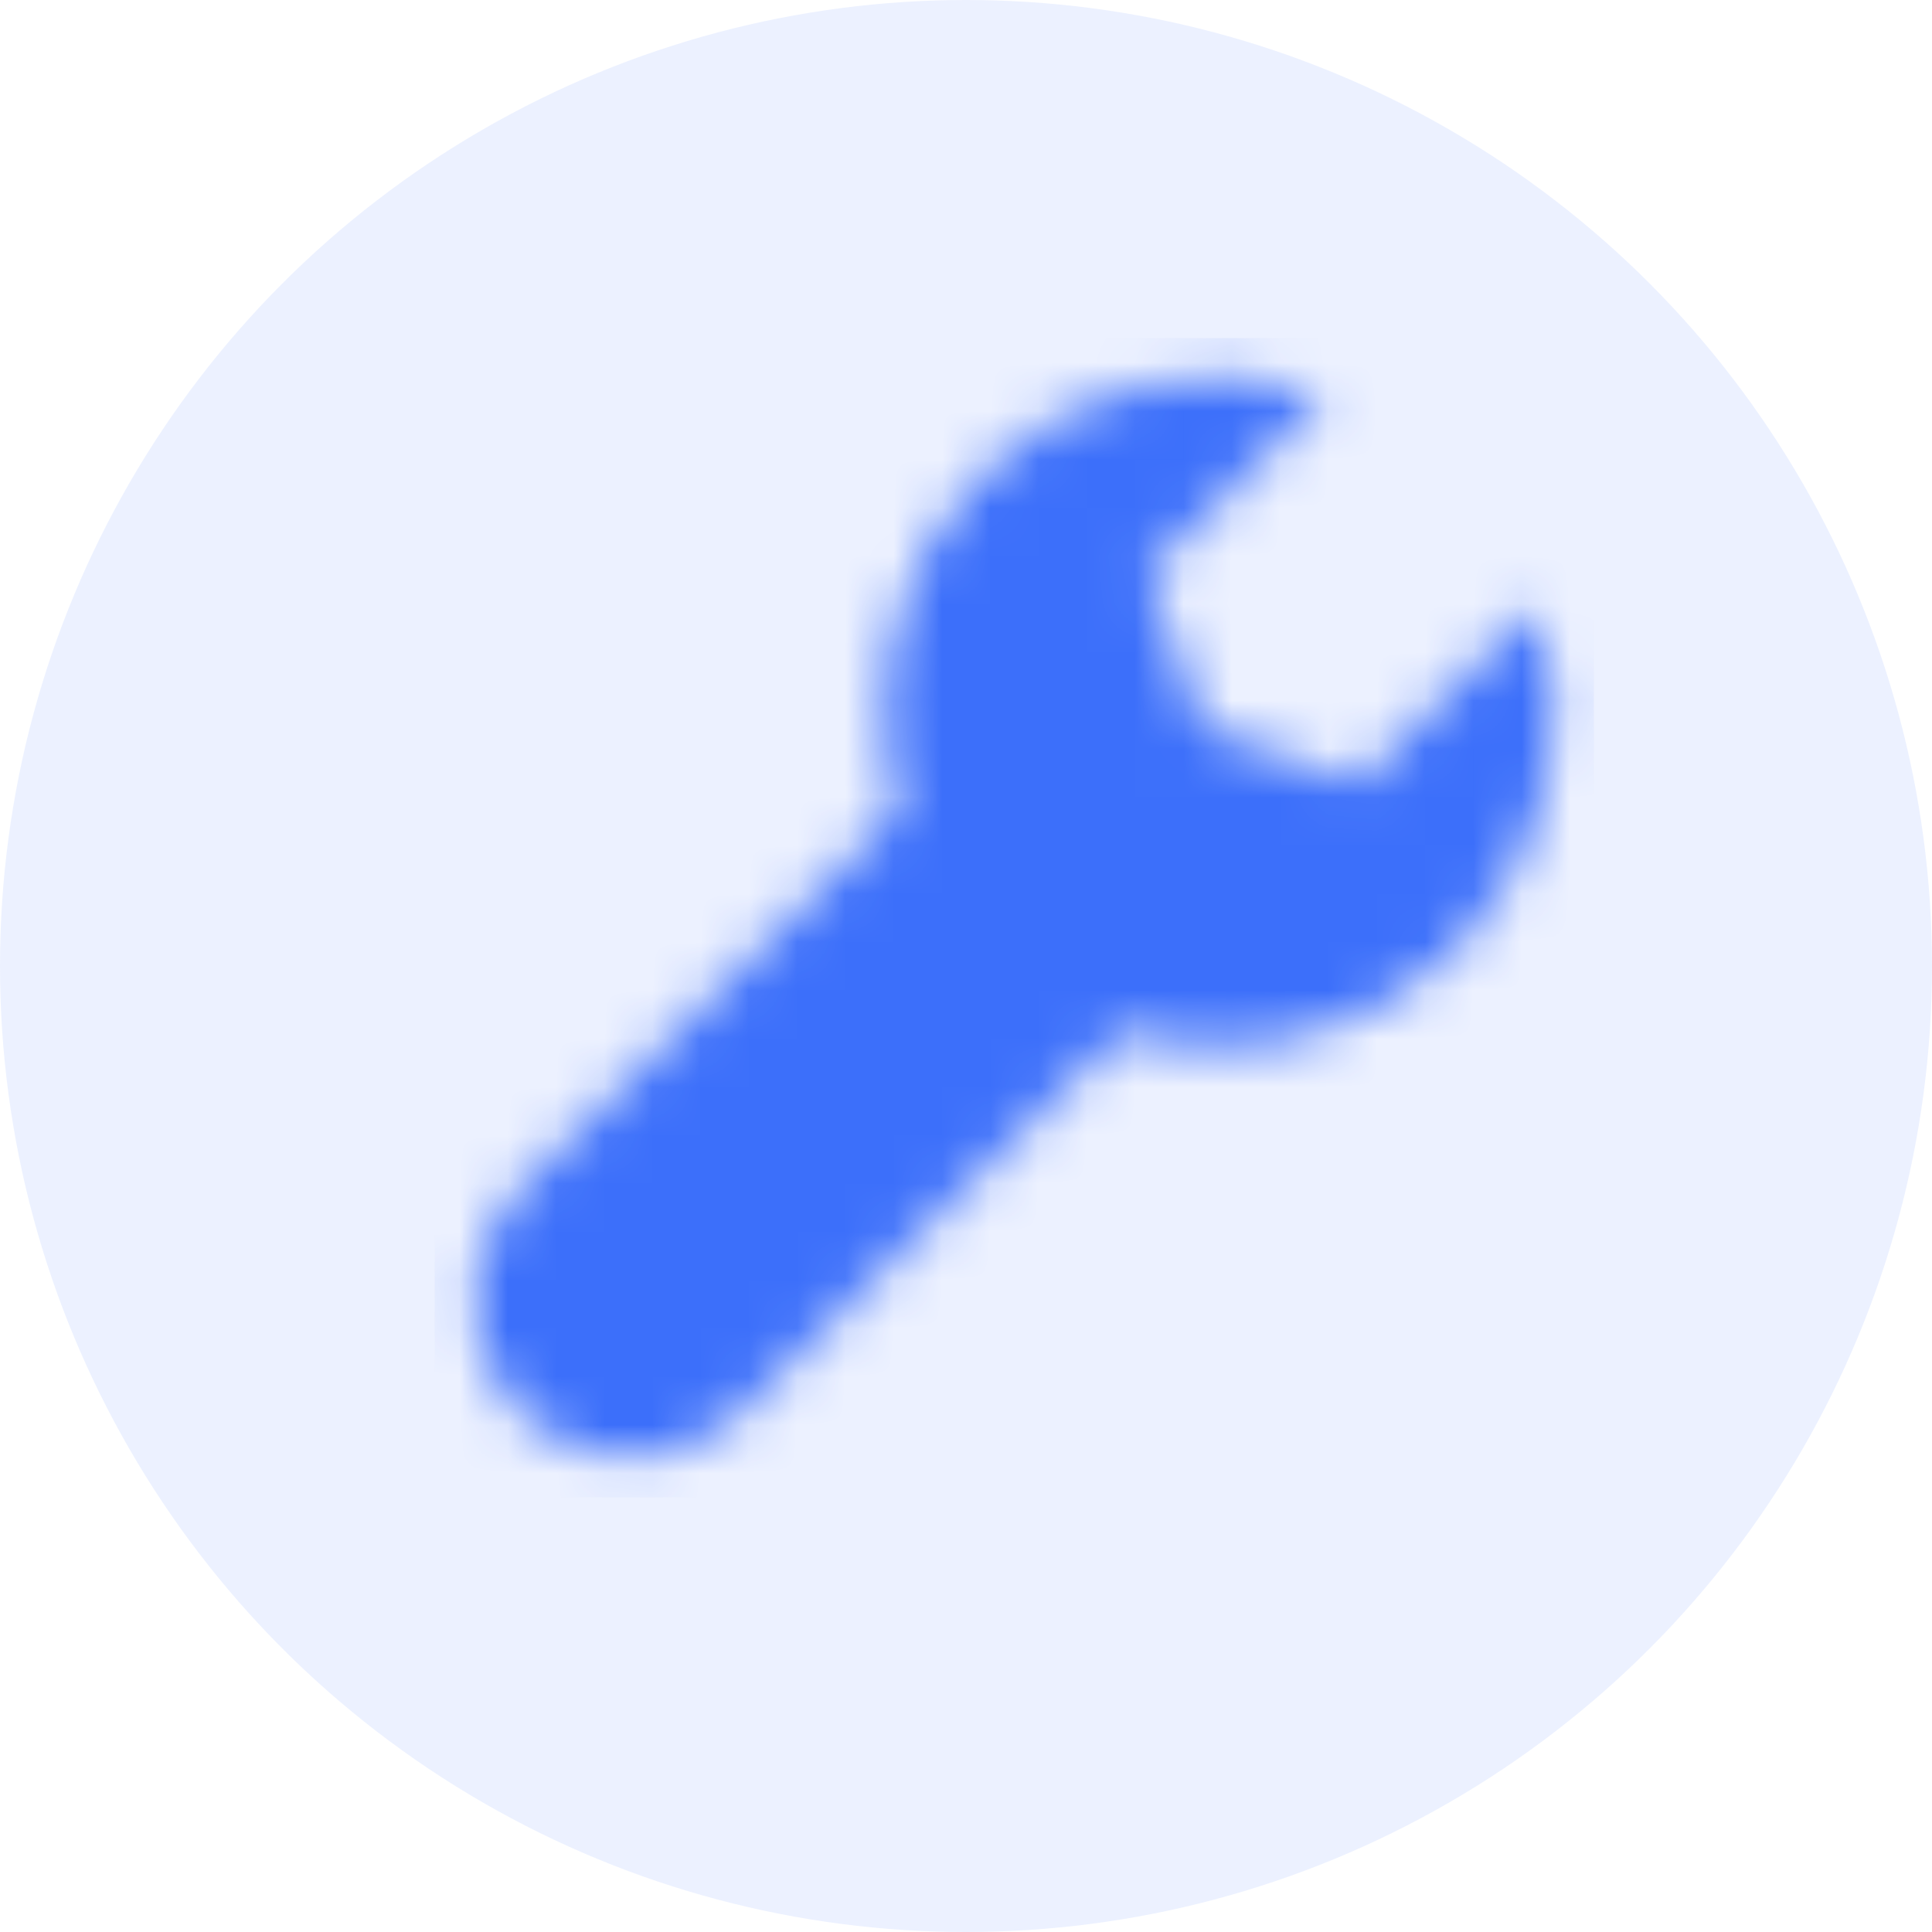 <svg xmlns="http://www.w3.org/2000/svg" xmlns:xlink="http://www.w3.org/1999/xlink" width="40" height="40" viewBox="0 0 40 40">
  <defs>
    <path id="wrench-icon-blue-a" d="M22.821,5.535 L19.135,9.221 L15.911,8.069 L14.759,4.845 L18.445,1.159 C16.027,0.35 13.252,0.907 11.326,2.833 C9.436,4.723 8.865,7.431 9.609,9.817 C9.509,9.896 9.412,9.981 9.32,10.073 L1.75,17.642 C0.483,18.909 0.483,20.963 1.75,22.23 C3.017,23.497 5.071,23.497 6.338,22.23 L13.907,14.66 C14,14.568 14.085,14.47 14.164,14.37 C16.549,15.115 19.257,14.544 21.147,12.654 C23.073,10.728 23.63,7.953 22.821,5.535"/>
  </defs>
  <g fill="none" fill-rule="evenodd">
    <circle cx="20" cy="20" r="20" fill="#3C6FFA" fill-opacity=".1"/>
    <g fill="#3C6FFA" transform="translate(9 7)">
      <mask id="wrench-icon-blue-b" fill="#fff">
        <use xlink:href="#wrench-icon-blue-a"/>
      </mask>
      <g fill="none" mask="url(#wrench-icon-blue-b)">
        <rect width="24" height="24" fill="#3C6FFA"/>
      </g>
    </g>
  </g>
</svg>
